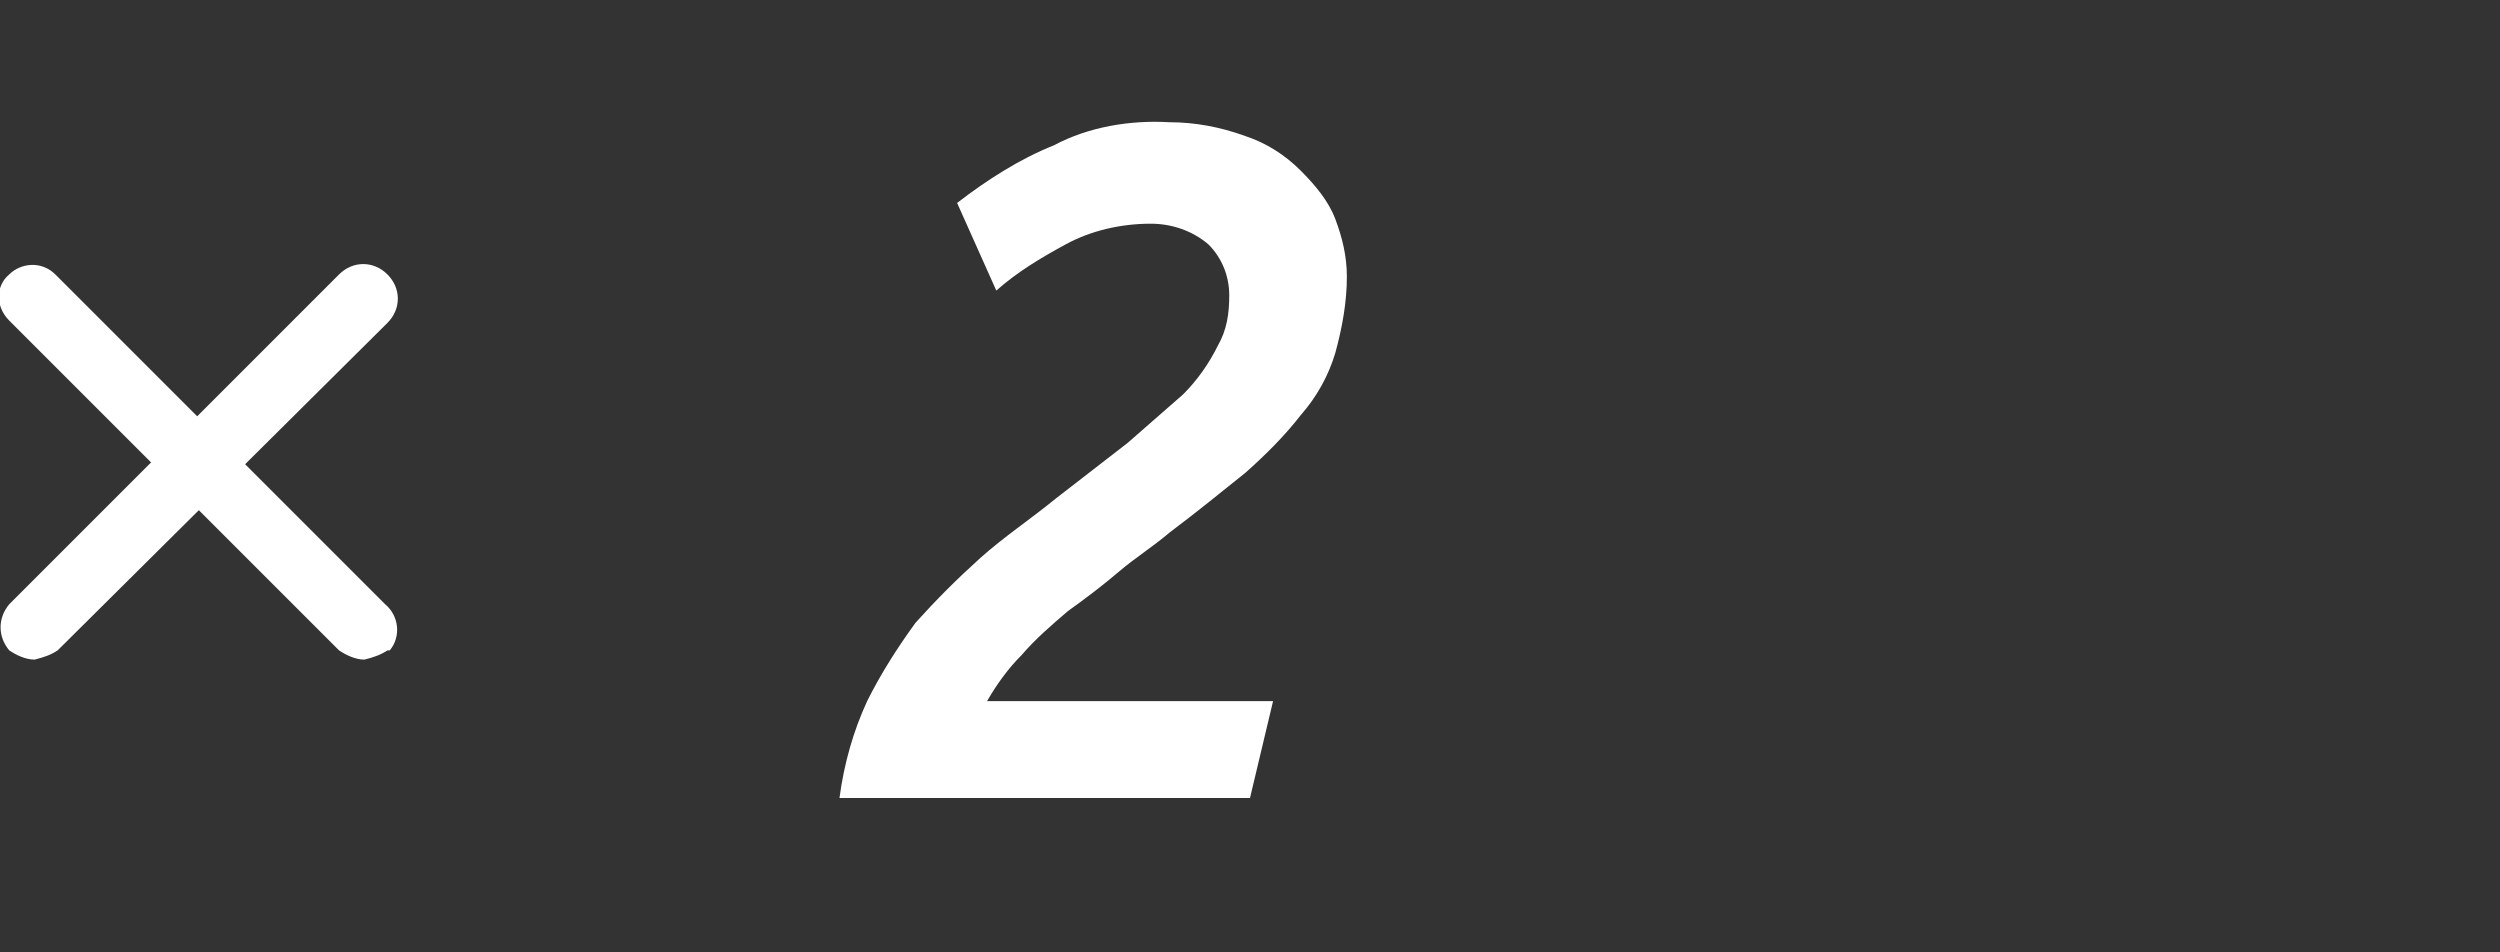 <?xml version="1.0" encoding="utf-8"?>
<!-- Generator: Adobe Illustrator 23.0.1, SVG Export Plug-In . SVG Version: 6.00 Build 0)  -->
<svg version="1.1" id="图层_1" xmlns="http://www.w3.org/2000/svg" xmlns:xlink="http://www.w3.org/1999/xlink" x="0px" y="0px"
	 viewBox="0 0 108.4 41.3" style="enable-background:new 0 0 108.4 41.3;" xml:space="preserve">
<rect x="0" y="0" width="108.4" height="41.3" fill="#333333" stroke="none"/>
<style type="text/css">
	.st0{fill:#FFFFFF;}
</style>
<g>
	<path class="st0" d="M50.7,5.3c1.1,0,2.2,0.2,3.3,0.6c0.9,0.3,1.7,0.8,2.4,1.5C57,8,57.6,8.7,57.9,9.5c0.3,0.8,0.5,1.6,0.5,2.5
		c0,1.1-0.2,2.2-0.5,3.3c-0.3,1-0.8,1.9-1.5,2.7c-0.7,0.9-1.5,1.7-2.4,2.5c-1,0.8-2.1,1.7-3.3,2.6c-0.7,0.6-1.5,1.1-2.2,1.7
		S47,26,46.3,26.5c-0.7,0.6-1.4,1.2-2,1.9c-0.6,0.6-1.1,1.3-1.5,2h12.4l-1,4.2H36.4c0.2-1.5,0.6-2.9,1.2-4.2
		c0.6-1.2,1.3-2.3,2.1-3.4c0.9-1,1.8-1.9,2.8-2.8s2.2-1.7,3.3-2.6l3.1-2.4c0.8-0.7,1.6-1.4,2.4-2.1c0.6-0.6,1.1-1.3,1.5-2.1
		c0.4-0.7,0.5-1.4,0.5-2.2s-0.3-1.6-0.9-2.2c-0.7-0.6-1.6-0.9-2.5-0.9c-1.3,0-2.6,0.3-3.7,0.9c-1.1,0.6-2.1,1.2-3,2l-1.7-3.8
		c1.3-1,2.7-1.9,4.2-2.5C47.2,5.5,49,5.2,50.7,5.3z"/>
	<path class="st0" d="M1.5,28.6c-0.4,0-0.8-0.2-1.1-0.4c-0.5-0.6-0.5-1.4,0-2l0,0l0,0l14.3-14.3c0.6-0.6,1.5-0.6,2.1,0
		c0.6,0.6,0.6,1.5,0,2.1l0,0l0,0L2.5,28.2C2.2,28.4,1.9,28.5,1.5,28.6z"/>
	<path class="st0" d="M15.8,28.6c-0.4,0-0.8-0.2-1.1-0.4L0.4,13.9c-0.6-0.6-0.6-1.5,0-2l0,0l0,0c0.5-0.5,1.4-0.6,2,0l0,0l14.3,14.3
		c0.6,0.5,0.7,1.4,0.2,2l0,0h-0.1l0,0C16.5,28.4,16.2,28.5,15.8,28.6z"/>
</g>
</svg>
